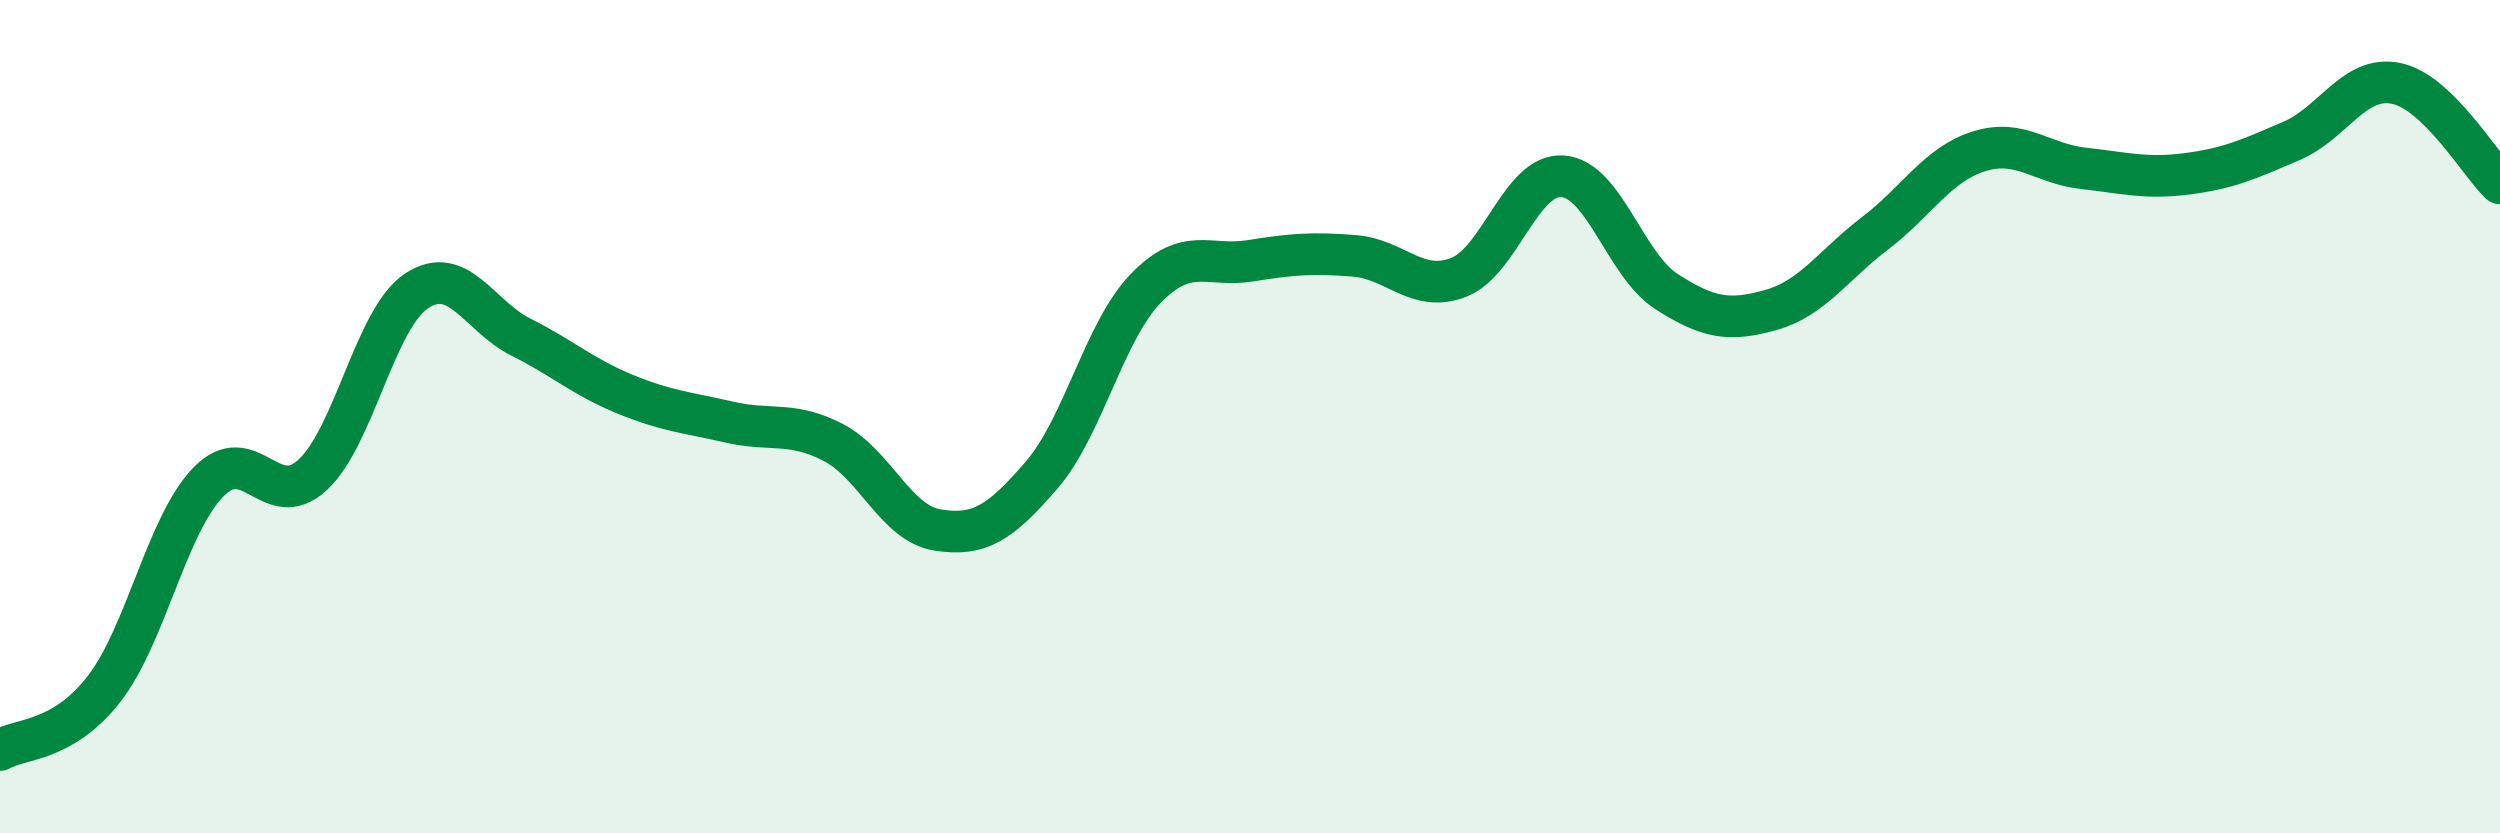 
    <svg width="60" height="20" viewBox="0 0 60 20" xmlns="http://www.w3.org/2000/svg">
      <path
        d="M 0,18 C 0.5,17.71 1.5,17.82 2.5,16.53 C 3.5,15.24 4,12.6 5,11.57 C 6,10.54 6.5,12.32 7.5,11.4 C 8.5,10.48 9,7.64 10,6.98 C 11,6.32 11.5,7.59 12.5,8.09 C 13.5,8.59 14,9.05 15,9.46 C 16,9.87 16.5,9.9 17.5,10.13 C 18.5,10.36 19,10.1 20,10.62 C 21,11.14 21.5,12.56 22.5,12.72 C 23.5,12.88 24,12.56 25,11.4 C 26,10.24 26.5,7.95 27.5,6.92 C 28.5,5.89 29,6.42 30,6.26 C 31,6.1 31.5,6.06 32.5,6.14 C 33.5,6.22 34,7.04 35,6.66 C 36,6.28 36.5,4.16 37.5,4.23 C 38.5,4.3 39,6.36 40,7 C 41,7.64 41.5,7.72 42.5,7.44 C 43.5,7.16 44,6.36 45,5.6 C 46,4.84 46.5,3.94 47.5,3.63 C 48.5,3.32 49,3.93 50,4.04 C 51,4.15 51.5,4.3 52.5,4.17 C 53.5,4.04 54,3.81 55,3.38 C 56,2.95 56.5,1.8 57.5,2 C 58.5,2.2 59.5,3.92 60,4.4L60 20L0 20Z"
        fill="#008740"
        opacity="0.1"
        stroke-linecap="round"
        stroke-linejoin="round"
      />
      <path
        d="M 0,18 C 0.5,17.71 1.5,17.82 2.5,16.53 C 3.5,15.24 4,12.6 5,11.57 C 6,10.54 6.5,12.32 7.5,11.4 C 8.5,10.48 9,7.64 10,6.98 C 11,6.32 11.5,7.59 12.5,8.09 C 13.5,8.59 14,9.05 15,9.46 C 16,9.87 16.5,9.9 17.5,10.13 C 18.5,10.36 19,10.1 20,10.62 C 21,11.14 21.5,12.56 22.5,12.72 C 23.5,12.88 24,12.56 25,11.4 C 26,10.24 26.5,7.95 27.5,6.92 C 28.5,5.89 29,6.42 30,6.26 C 31,6.1 31.5,6.06 32.5,6.14 C 33.5,6.22 34,7.04 35,6.66 C 36,6.28 36.5,4.16 37.5,4.23 C 38.5,4.3 39,6.36 40,7 C 41,7.64 41.5,7.72 42.5,7.44 C 43.5,7.16 44,6.36 45,5.6 C 46,4.84 46.5,3.94 47.5,3.63 C 48.5,3.32 49,3.93 50,4.04 C 51,4.15 51.5,4.3 52.5,4.17 C 53.5,4.04 54,3.81 55,3.38 C 56,2.95 56.5,1.8 57.5,2 C 58.5,2.2 59.5,3.92 60,4.4"
        stroke="#008740"
        stroke-width="1"
        fill="none"
        stroke-linecap="round"
        stroke-linejoin="round"
      />
    </svg>
  